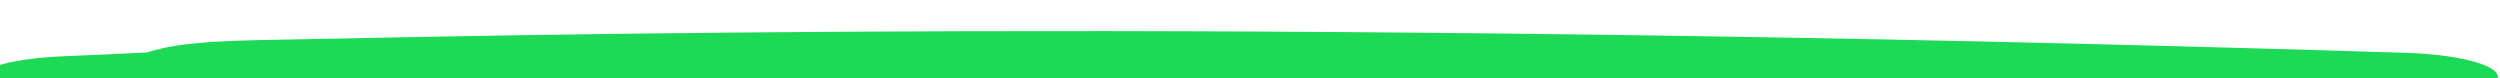 <svg xmlns="http://www.w3.org/2000/svg" xmlns:xlink="http://www.w3.org/1999/xlink" viewBox="0 0 705 22" width="705" height="22" preserveAspectRatio="none" style="width: 100%; height: 100%; transform: translate3d(0px, 0px, 0px); content-visibility: visible;"><defs><clipPath id="__gk_element"><rect width="705" height="22" x="0" y="0"></rect></clipPath></defs><g clip-path="url(#__gk_element)"><g transform="matrix(2.2,0,0,1.15,358.066,-191.896)" opacity="1" style="display: block;"><g opacity="1" transform="matrix(3.44,0,0,1.5,3.115,-90.94)"><path stroke-linecap="round" stroke-linejoin="miter" fill-opacity="0" stroke-miterlimit="4" stroke="rgb(28,217,86)" stroke-opacity="1" stroke-width="8" d=" M-45.123,185 C-33.362,182.895 -43.309,182.798 -37.3,182.333 C-30.928,181.84 -2.81,178.485 40.858,184.464"></path></g></g></g></svg>